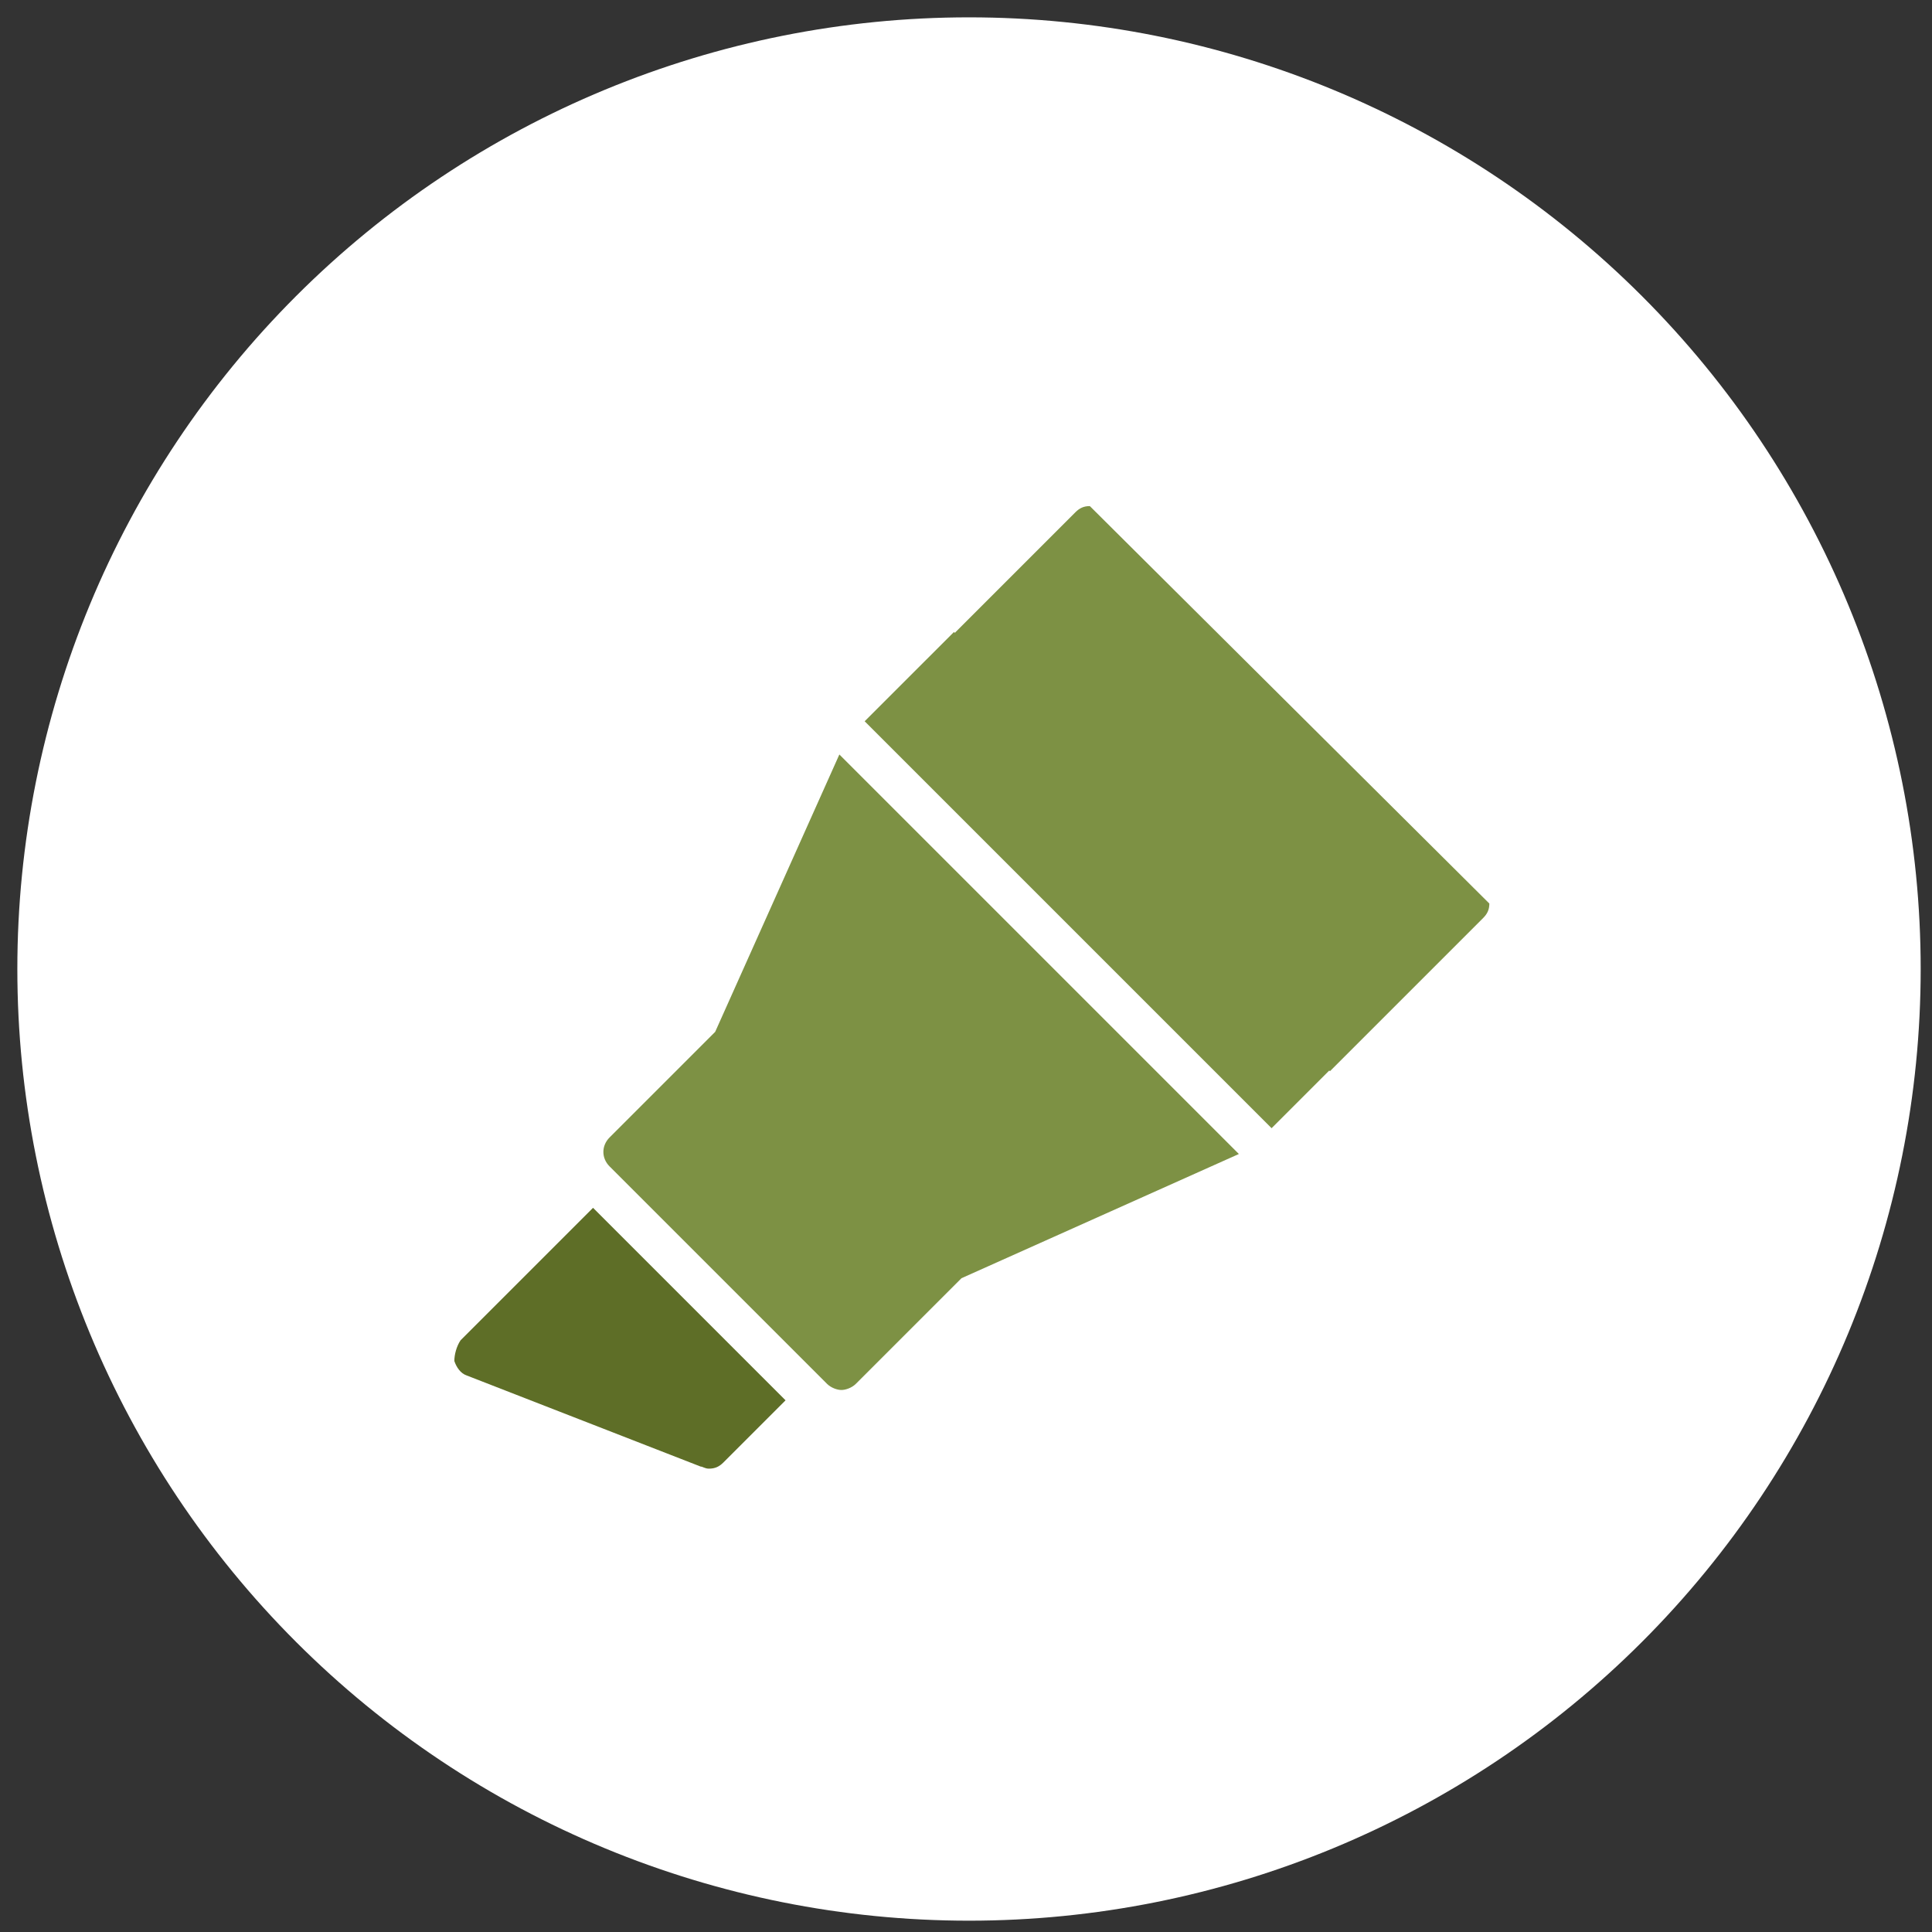 <svg xmlns="http://www.w3.org/2000/svg" width="84" height="84" viewBox="0 0 84 84" fill="none"><rect x="0" y="0" width="84" height="84" fill="#333333" stroke="none"/><g clip-path="url(#clip0_34_865)"><path d="M42.131 83.508C53.105 83.508 63.629 79.149 71.389 71.389C79.149 63.629 83.508 53.105 83.508 42.131C83.508 31.157 79.149 20.633 71.389 12.873C63.629 5.113 53.105 0.754 42.131 0.754C31.157 0.754 20.633 5.113 12.873 12.873C5.113 20.633 0.754 31.157 0.754 42.131C0.754 53.105 5.113 63.629 12.873 71.389C20.633 79.149 31.157 83.508 42.131 83.508Z" fill="white"></path><g clip-path="url(#clip1_34_865)"><path d="M36.494 32.804L31.094 44.864L26.504 49.454C26.144 49.814 26.144 50.354 26.504 50.714L35.954 60.164C36.134 60.344 36.404 60.434 36.584 60.434C36.764 60.434 37.034 60.344 37.214 60.164L41.804 55.574L53.864 50.174L36.494 32.804Z" fill="#7D9144"></path><path d="M41.476 27.478L37.594 31.36L55.286 49.052L59.168 45.17L41.476 27.478Z" fill="#7D9144"></path><path d="M47.384 22.004C47.114 22.004 46.934 22.094 46.754 22.274L40.094 28.934L57.824 46.574L64.484 39.914C64.664 39.734 64.754 39.554 64.754 39.284L47.384 22.004Z" fill="#7D9144"></path><path d="M25.784 52.514L20.024 58.274C19.844 58.544 19.754 58.904 19.754 59.174C19.844 59.444 20.024 59.714 20.294 59.804L30.464 63.764C30.554 63.764 30.644 63.854 30.824 63.854C31.094 63.854 31.274 63.764 31.454 63.584L34.154 60.884L25.784 52.514Z" fill="#5E6E27"></path></g></g><defs><clipPath id="clip0_34_865"><rect width="82.754" height="82.754" fill="white" transform="translate(0.754 0.754)"></rect></clipPath><clipPath id="clip1_34_865"><rect width="45" height="45" fill="white" transform="translate(19.754 19.754)"></rect></clipPath></defs></svg>